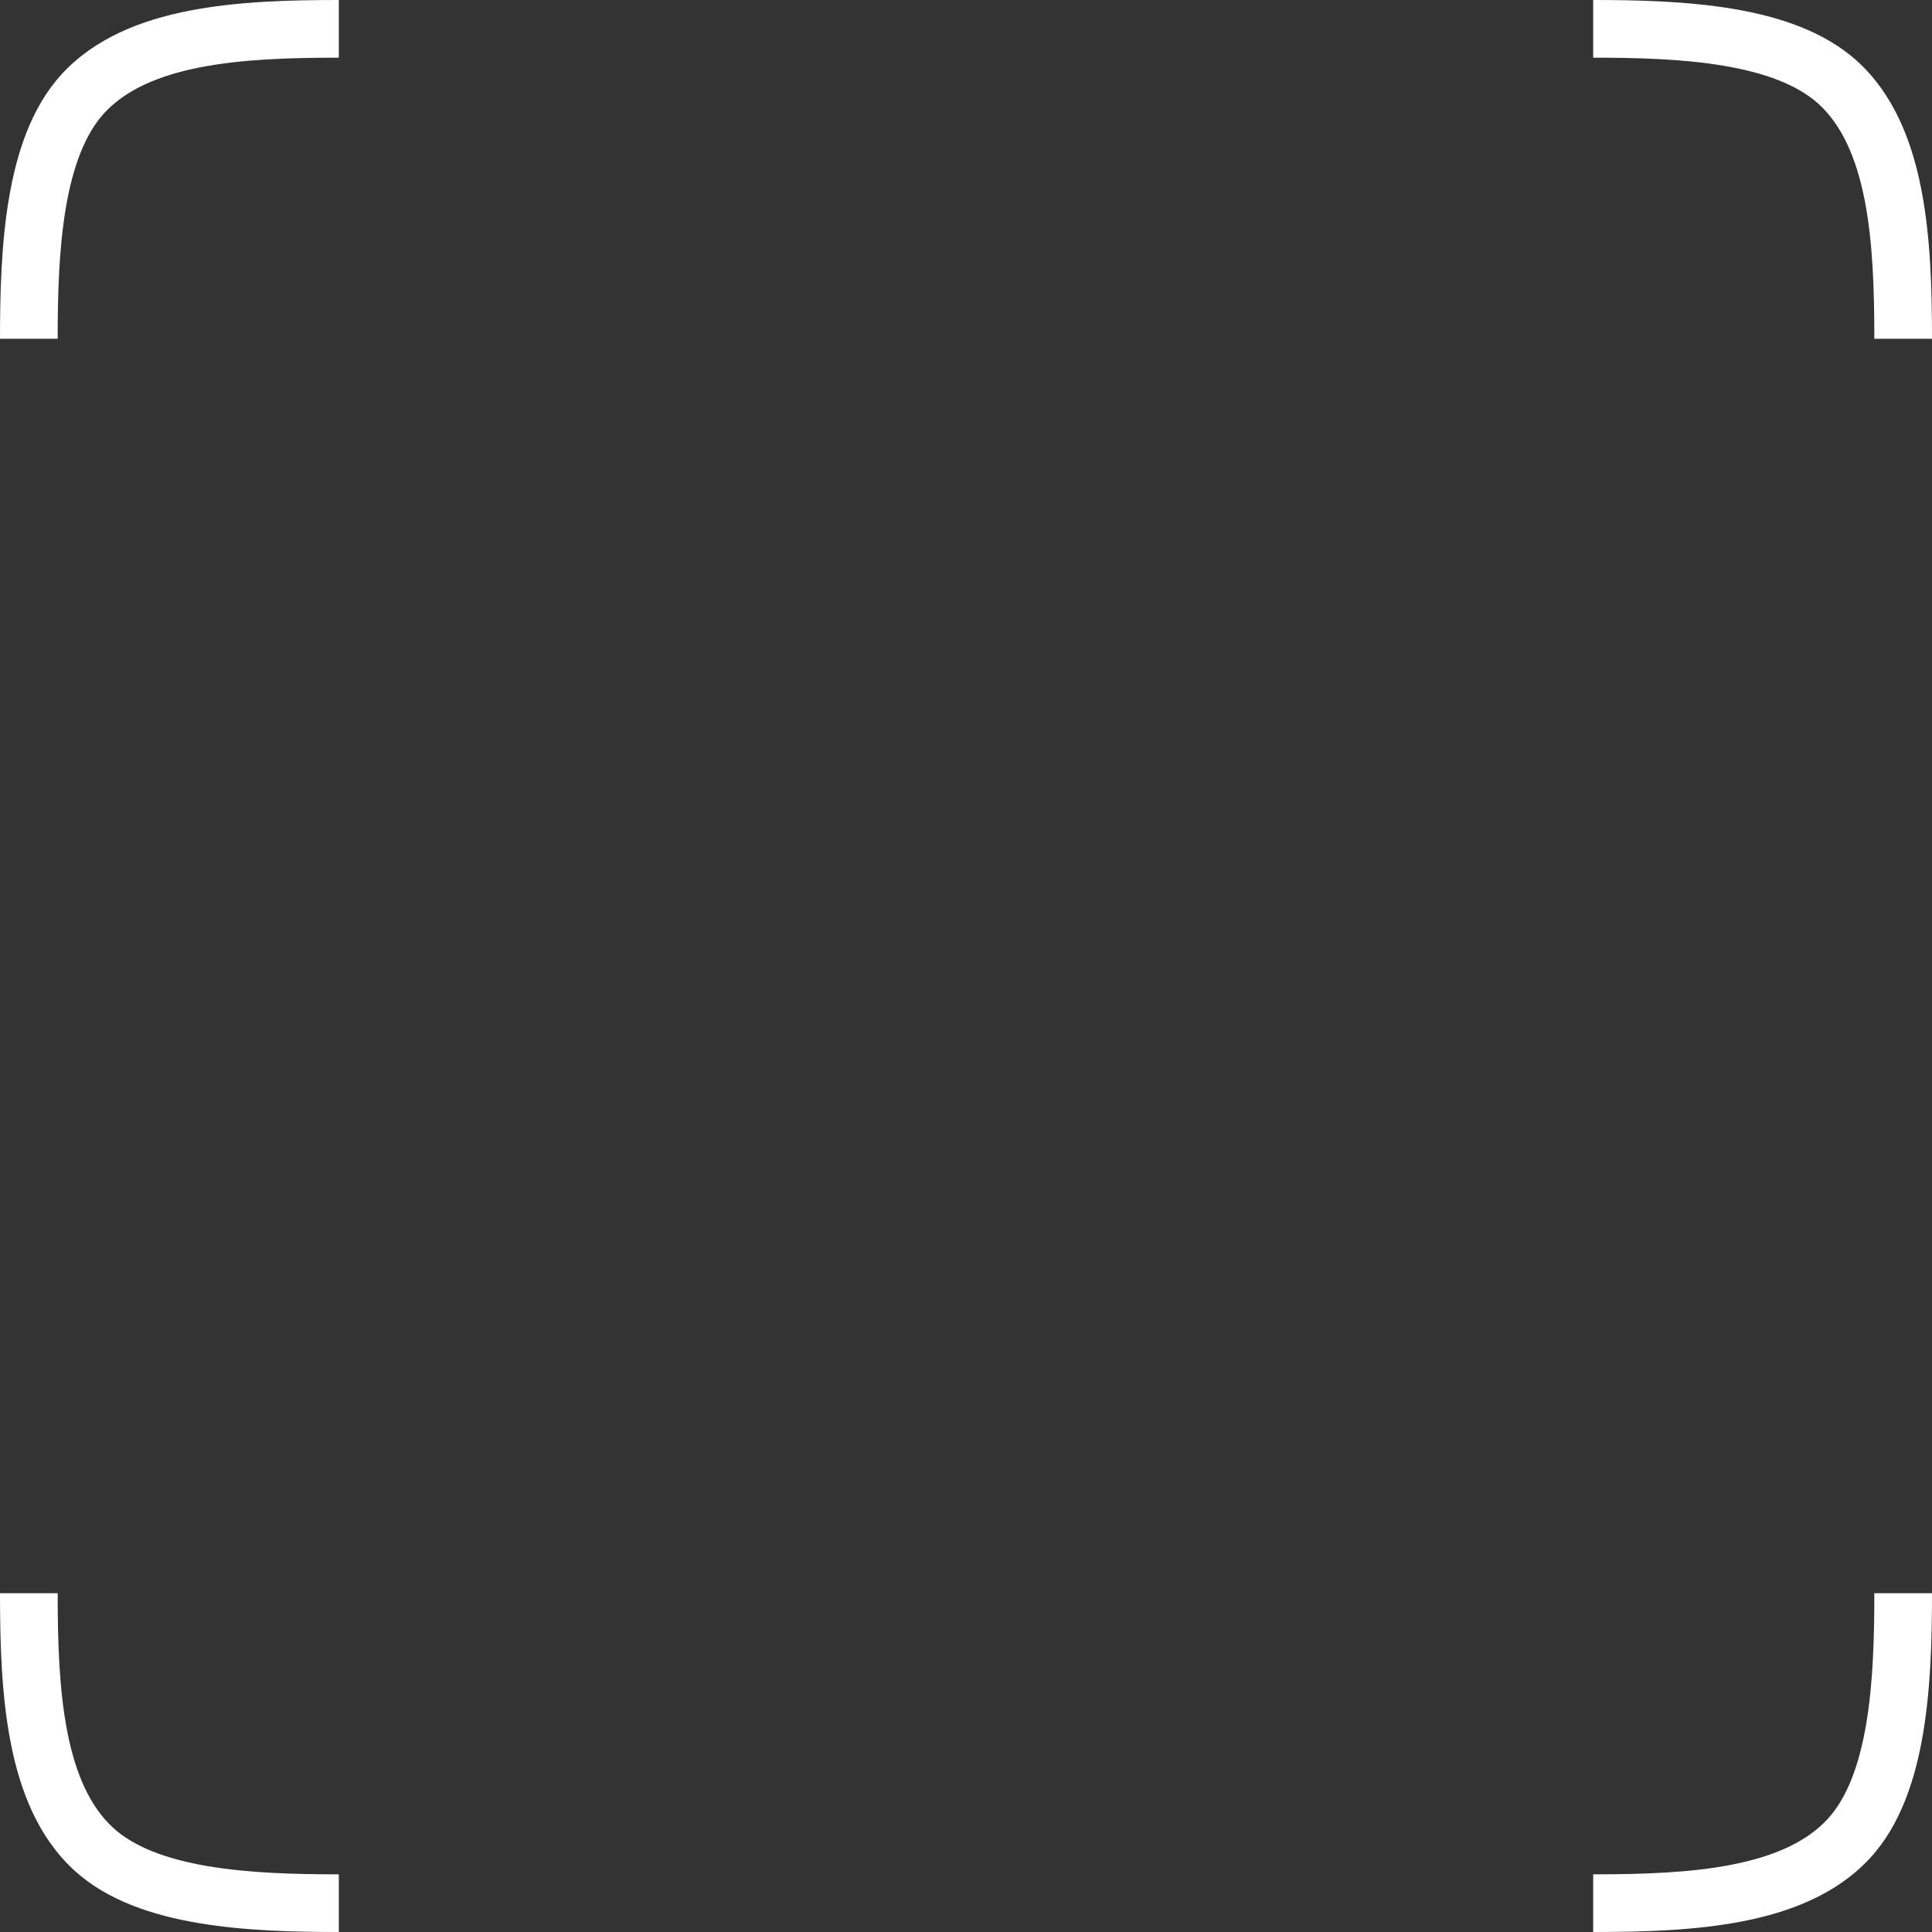 <svg class="app__scanner-img" width="310" height="310" viewBox="0 0 215 215" version="1.1"
    xmlns="http://www.w3.org/2000/svg" xmlns:xlink="http://www.w3.org/1999/xlink" style="display: block;">
    <rect x="0" y="0" width="215" height="215" fill="#333333" stroke="none"/>
    <g id="Page-1" stroke="none" stroke-width="1" fill="none" fill-rule="evenodd">
        <g id="Artboard" transform="translate(-146, -58)" fill="#FFFFFF" fill-rule="nonzero">
            <g id="scanner" transform="translate(146, 58)">
                <path
                    d="M169.272,200.56 L169.272,194.142 L169.272,200.56 Z M206.978,169.272 L213.396,169.272 L206.978,169.272 Z M197.752,196.549 L195.387,194.38 L197.752,196.549 Z M177.295,215 C182.766,215 188.646,214.847 193.977,213.801 C199.295,212.758 204.46,210.753 208.139,206.739 L203.409,202.402 C201.047,204.978 197.427,206.584 192.742,207.503 C188.071,208.42 182.732,208.582 177.295,208.582 L177.295,215 Z M208.139,206.739 C211.516,203.057 213.16,197.946 214.013,192.871 C214.876,187.741 215,182.196 215,177.295 L208.582,177.295 C208.582,182.153 208.452,187.241 207.684,191.806 C206.907,196.427 205.543,200.074 203.409,202.402 L208.139,206.739 L208.139,206.739 Z M200.56,37.705 L194.142,37.705 L200.56,37.705 Z M196.549,9.226 L194.38,11.591 L196.549,9.226 Z M215,37.705 C215,32.234 214.847,26.354 213.801,21.023 C212.758,15.705 210.753,10.54 206.739,6.861 L202.402,11.591 C204.978,13.953 206.584,17.573 207.503,22.258 C208.42,26.93 208.582,32.268 208.582,37.705 L215,37.705 Z M206.739,6.861 C203.057,3.484 197.946,1.84 192.871,0.987 C187.741,0.124 182.196,5.32907052e-15 177.295,5.32907052e-15 L177.295,6.418 C182.153,6.418 187.241,6.548 191.806,7.316 C196.427,8.093 200.074,9.458 202.402,11.592 L206.739,6.861 Z M6.418,169.272 L12.836,169.272 L6.418,169.272 Z M37.705,206.978 L37.705,213.396 L37.705,206.978 Z M10.429,197.752 L12.598,195.387 L10.429,197.752 Z M-2.39808173e-14,177.295 C-2.39808173e-14,182.766 0.152,188.646 1.199,193.977 C2.242,199.295 4.247,204.46 8.261,208.139 L12.598,203.409 C10.022,201.047 8.416,197.427 7.497,192.742 C6.58,188.071 6.418,182.732 6.418,177.295 L-2.39808173e-14,177.295 Z M8.261,208.139 C11.943,211.516 17.054,213.16 22.129,214.013 C27.26,214.876 32.805,215 37.705,215 L37.705,208.582 C32.847,208.582 27.759,208.452 23.194,207.684 C18.573,206.907 14.926,205.543 12.598,203.409 L8.261,208.139 L8.261,208.139 Z M37.705,6.418 L37.705,12.836 L37.705,6.418 Z M9.226,10.429 L11.591,12.598 L9.226,10.429 Z M37.705,0 C32.234,0 26.354,0.152 21.023,1.199 C15.705,2.242 10.54,4.247 6.861,8.261 L11.591,12.598 C13.953,10.022 17.573,8.416 22.258,7.497 C26.93,6.58 32.268,6.418 37.705,6.418 L37.705,0 Z M6.861,8.261 C3.484,11.943 1.84,17.054 0.987,22.129 C0.124,27.26 -1.42108547e-14,32.805 -1.42108547e-14,37.705 L6.418,37.705 C6.418,32.847 6.548,27.759 7.316,23.194 C8.093,18.573 9.458,14.926 11.592,12.598 L6.861,8.261 Z"
                    id="Shape"></path>
            </g>
        </g>
    </g>
</svg>